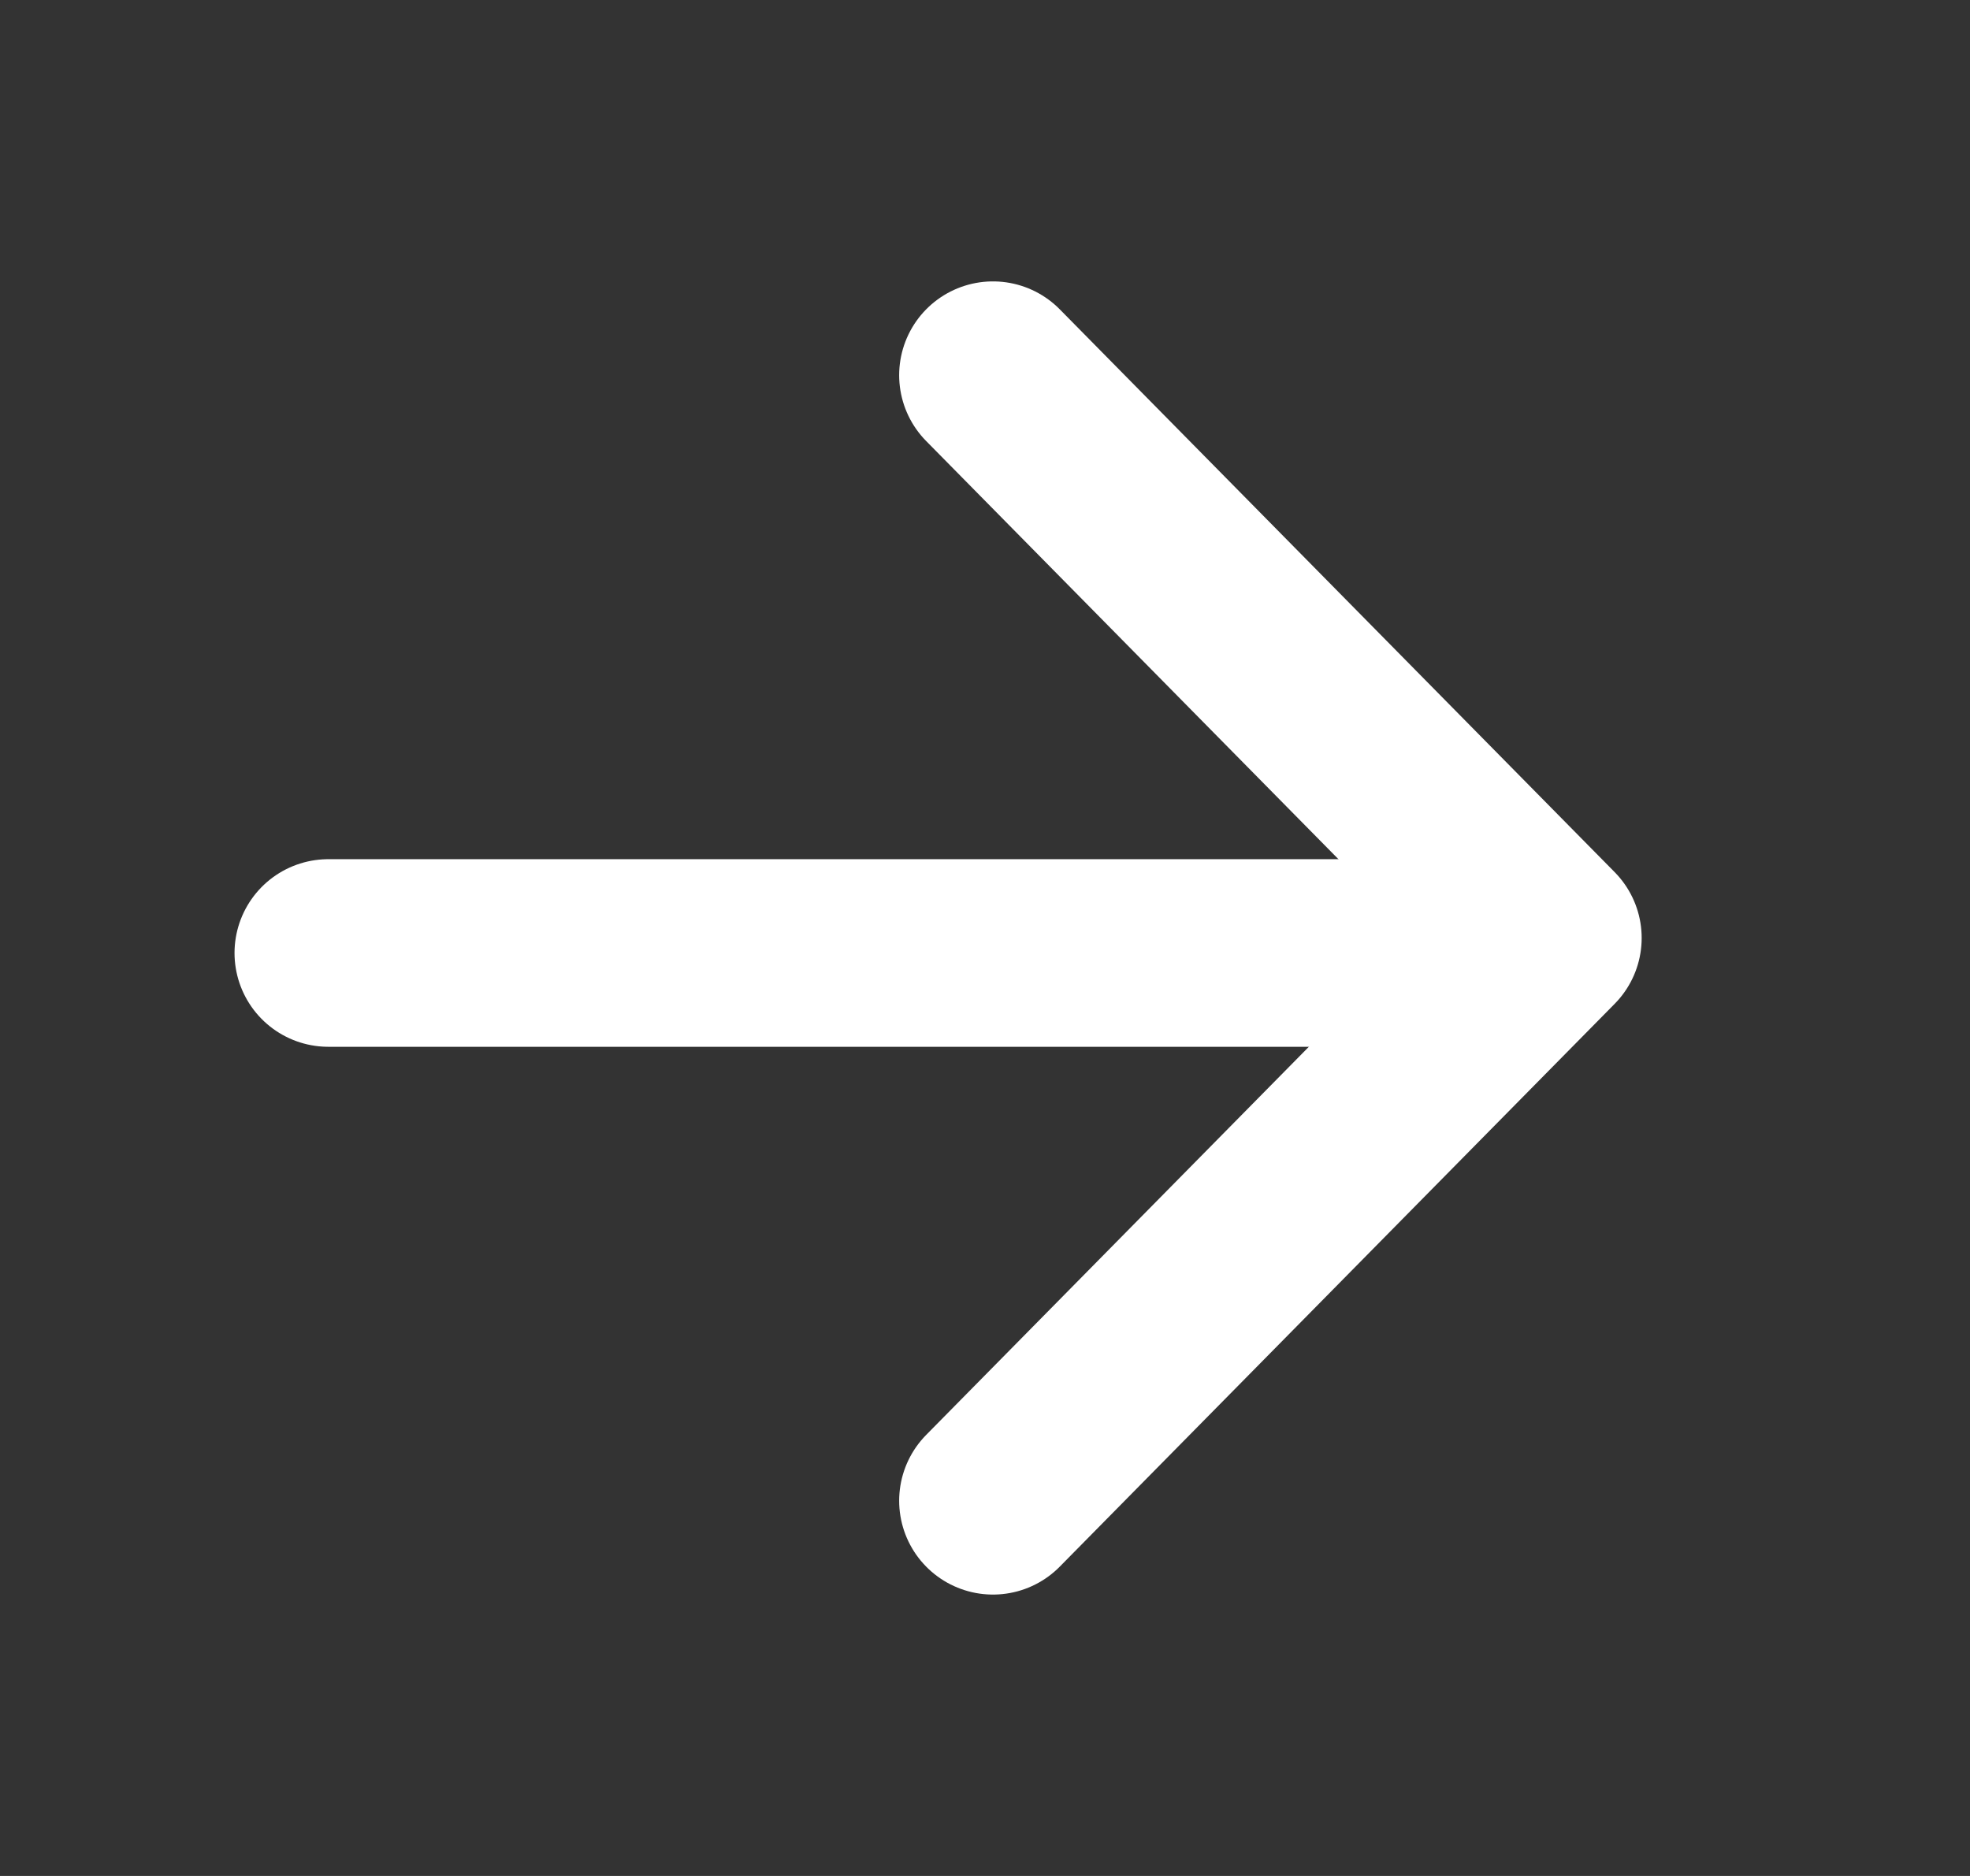 <svg width="21" height="20" viewBox="0 0 21 20" fill="none" xmlns="http://www.w3.org/2000/svg">
<rect x="0" y="0" width="21" height="20" fill="#333333" stroke="none"/>
<path d="M3.5 10.16L15.645 10.16" stroke="white" stroke-width="2" stroke-linecap="round" stroke-linejoin="round"/>
<path d="M10.585 4L16.5 10L10.585 16" stroke="white" stroke-width="2" stroke-linecap="round" stroke-linejoin="round"/>
</svg>
